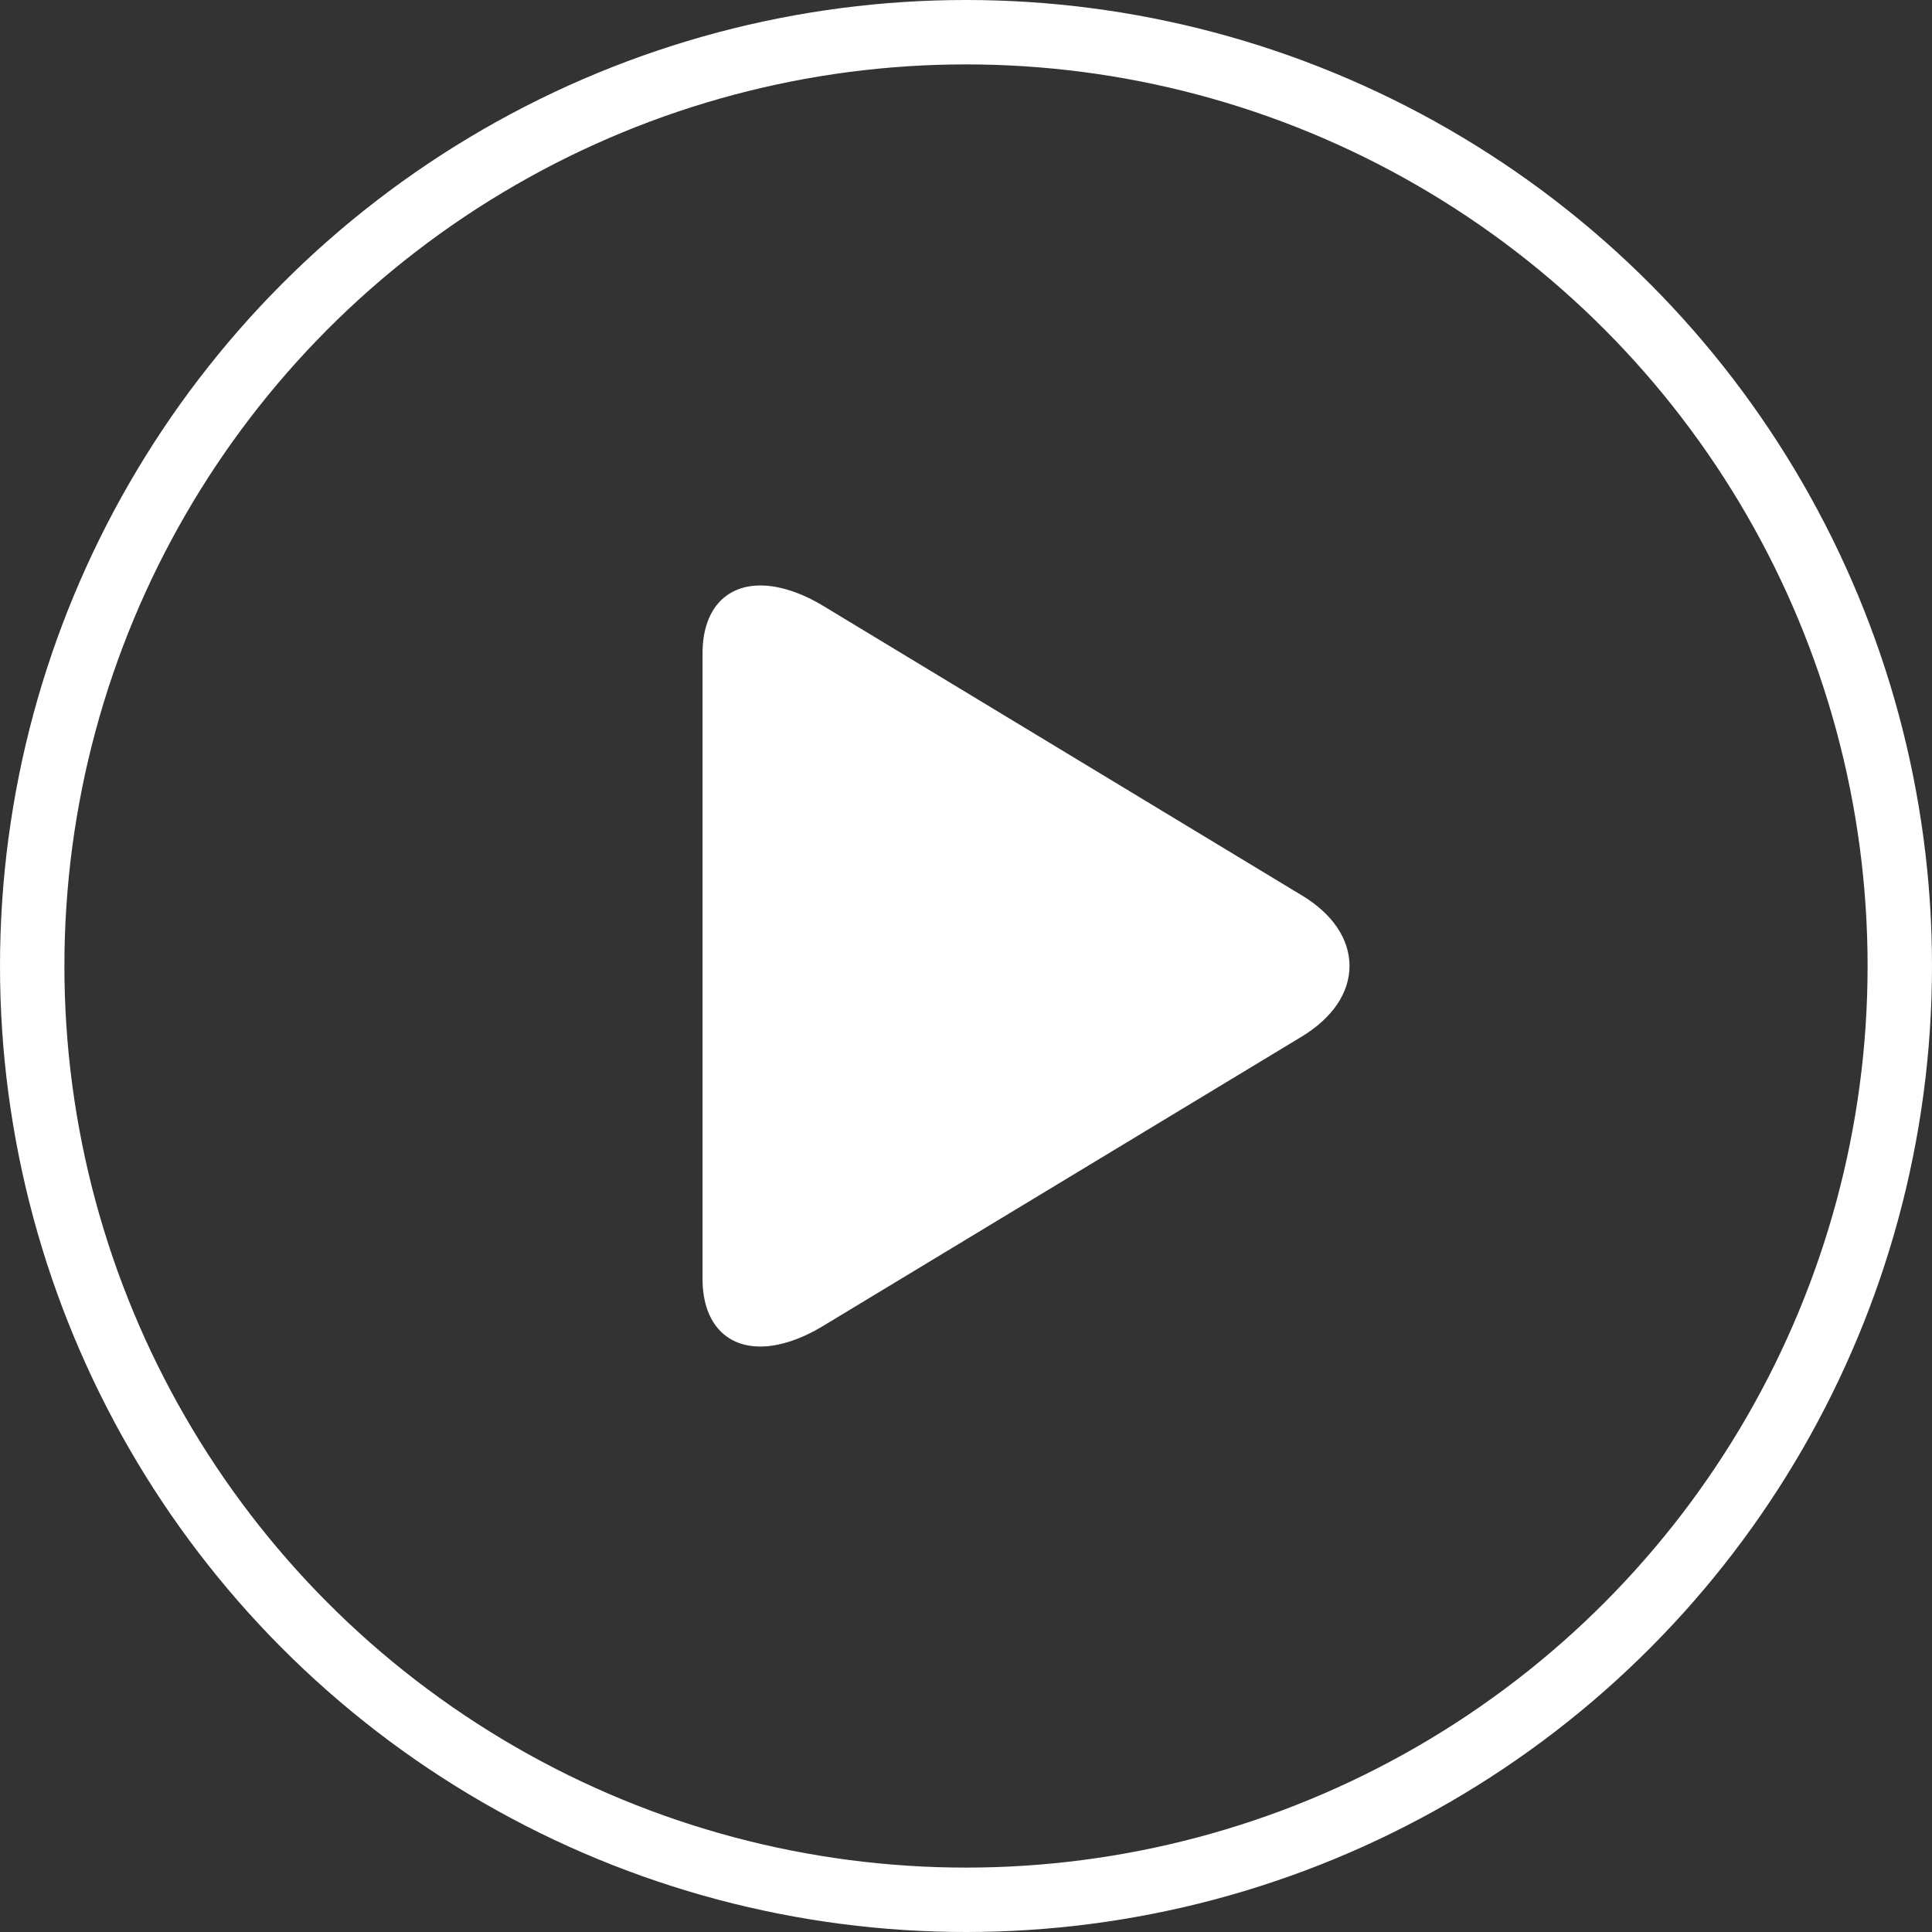 <svg xmlns="http://www.w3.org/2000/svg" width="30" height="30" viewBox="0 0 30 30">
    <rect x="0" y="0" width="30" height="30" fill="#333333" stroke="none"/>
    <g fill="none" fill-rule="evenodd">
        <g>
            <g transform="translate(-459 -1032) translate(459 1032)">
                <path fill="#FFF" fill-rule="nonzero" d="M20.214 13.903l-7.43-4.494c-.343-.208-.688-.318-.976-.318-.555 0-.899.394-.899 1.053v9.713c0 .659.343 1.052.898 1.052.287 0 .628-.11.971-.318l7.434-4.494c.478-.29.743-.68.743-1.098 0-.418-.262-.807-.74-1.096z"/>
                <circle cx="15" cy="15" r="14.5" stroke="#FFF"/>
            </g>
        </g>
    </g>
</svg>
